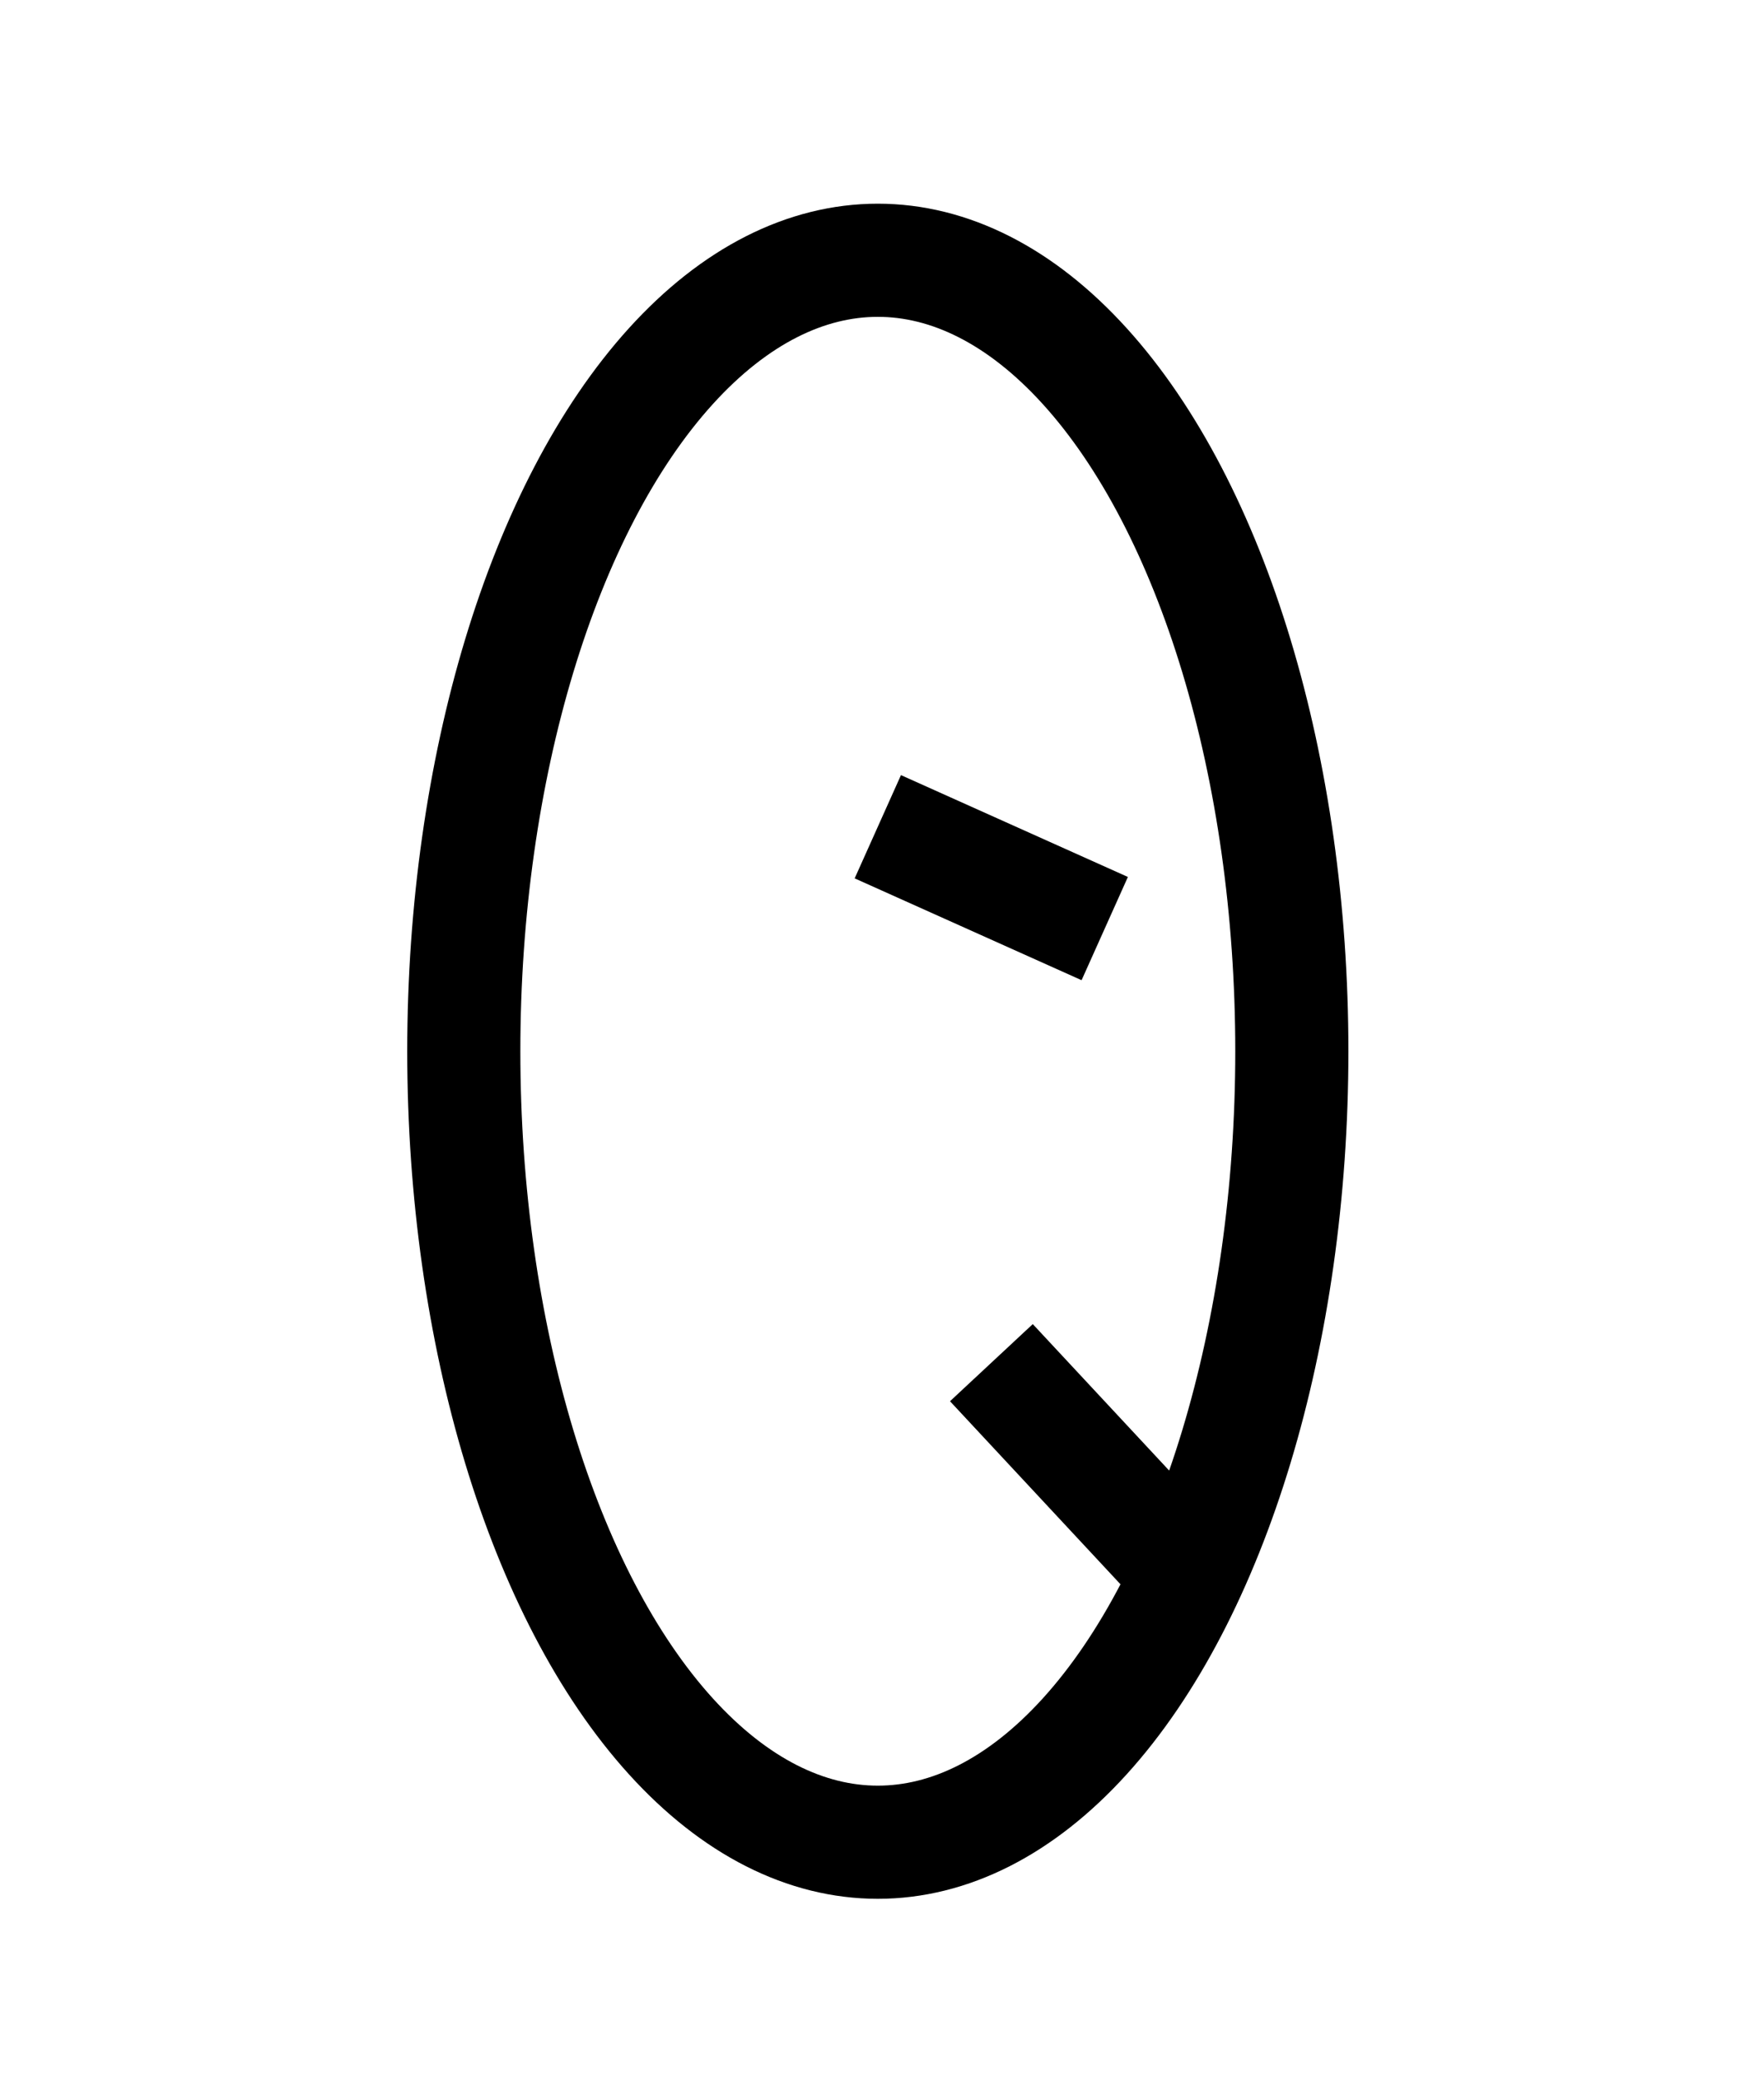 <svg id="Layer_1" data-name="Layer 1" xmlns="http://www.w3.org/2000/svg" width="77.97" height="91.82" viewBox="0 0 77.97 91.82">
  <title>look_one_r</title>
  <ellipse cx="38.8" cy="46.45" rx="18.3" ry="34.95" fill="none" stroke="#000" stroke-miterlimit="10" stroke-width="5"/>
  <line x1="38.8" y1="36.53" x2="48.83" y2="41.03" fill="none" stroke="#000" stroke-miterlimit="10" stroke-width="5"/>
  <line x1="43.82" y1="60.21" x2="52.53" y2="69.56" fill="none" stroke="#000" stroke-miterlimit="10" stroke-width="5"/>
</svg>
